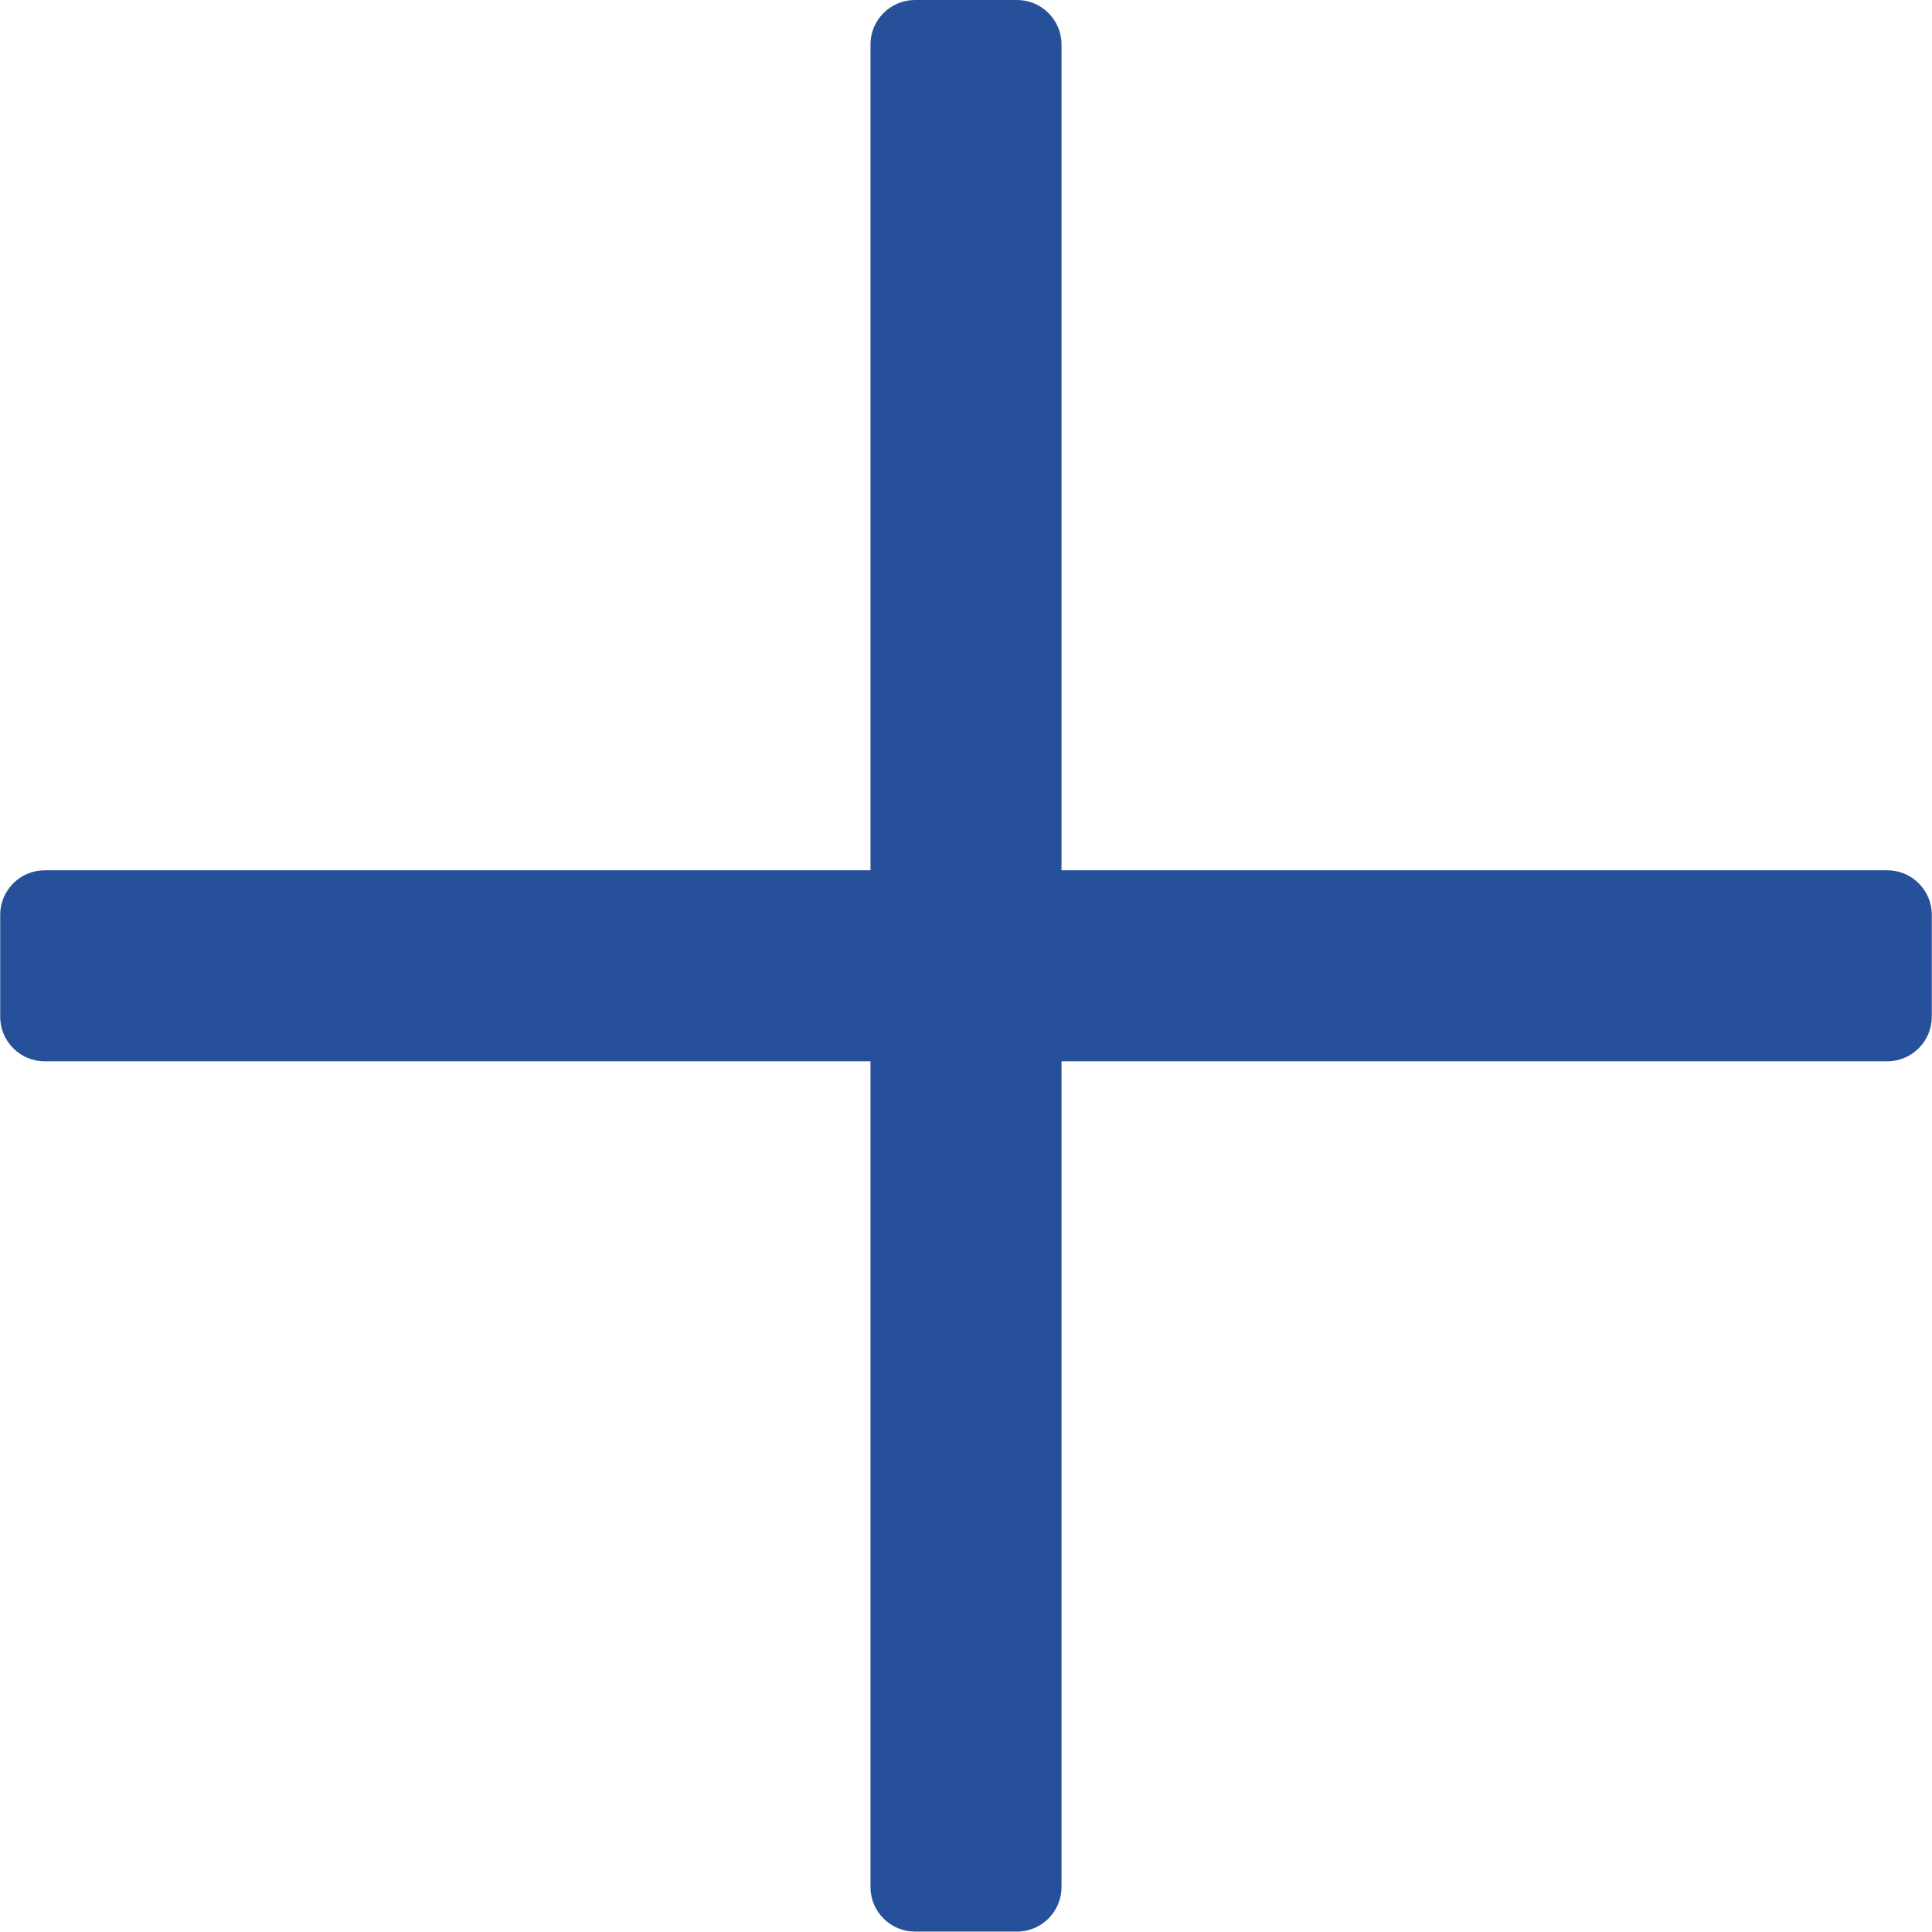 <svg xmlns="http://www.w3.org/2000/svg" xml:space="preserve" width="28.759mm" height="28.759mm" style="shape-rendering:geometricPrecision; text-rendering:geometricPrecision; image-rendering:optimizeQuality; fill-rule:evenodd; clip-rule:evenodd"
viewBox="0 0 9.477 9.477"
 xmlns:xlink="http://www.w3.org/1999/xlink">
 <defs>
  <style type="text/css">
   <![CDATA[
    .fil0 {fill:#27509b}
   ]]>
  </style>
 </defs>
 <g id="Layer_x0020_1">
  <path class="fil0" d="M4.488 0l0.501 0c0.12,3.29513e-005 0.218,0.098 0.218,0.218l0 4.051 4.051 0c0.12,0 0.218,0.098 0.218,0.218l0 0.501c-3.29513e-005,0.12 -0.098,0.218 -0.218,0.218l-4.051 0 0 4.051c0,0.12 -0.098,0.218 -0.218,0.218l-0.501 3.29513e-005c-0.12,-3.29513e-005 -0.218,-0.098 -0.218,-0.218l0 -4.051 -4.051 0c-0.12,0 -0.218,-0.098 -0.218,-0.218l-3.29513e-005 -0.501c3.29513e-005,-0.12 0.098,-0.218 0.218,-0.218l4.051 0 0 -4.051c0,-0.12 0.098,-0.218 0.218,-0.218z"/>
 </g>
</svg>
